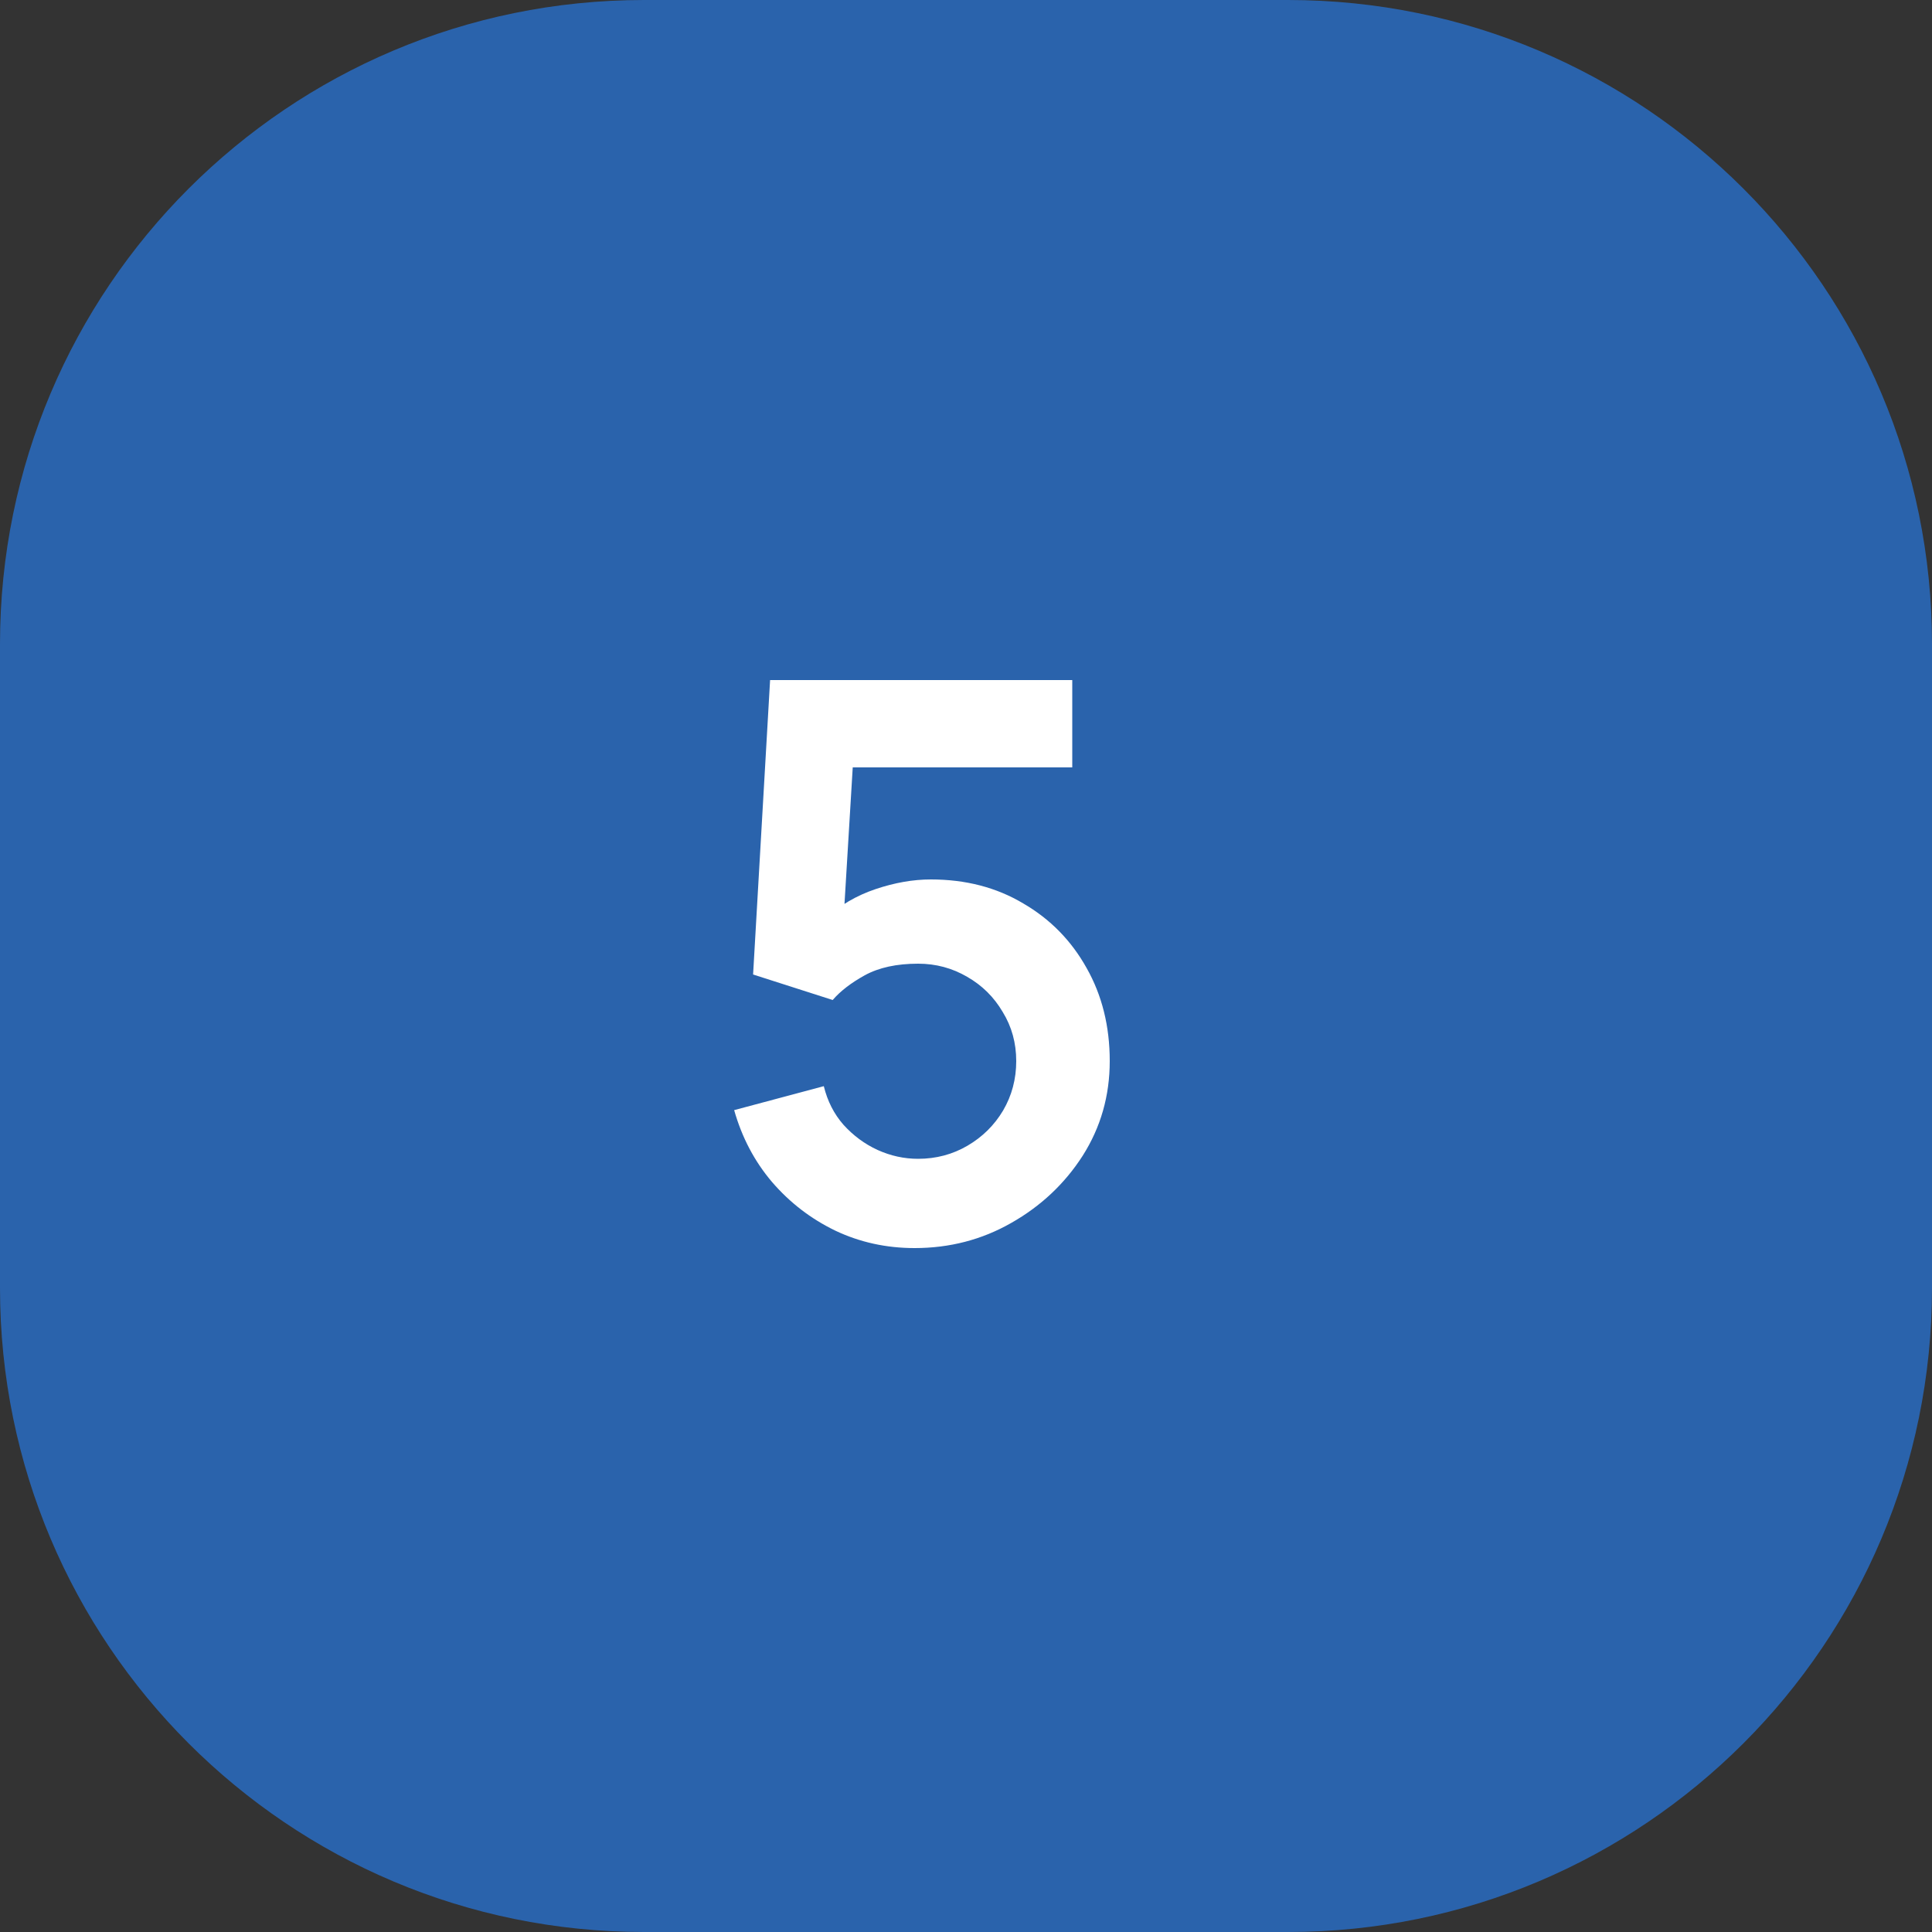 <?xml version="1.0" encoding="UTF-8"?> <svg xmlns="http://www.w3.org/2000/svg" width="25" height="25" viewBox="0 0 25 25" fill="none"><rect x="0" y="0" width="25" height="25" fill="#333333" stroke="none"/><path d="M16.667 0H8.333C3.731 0 0 3.731 0 8.333V16.667C0 21.269 3.731 25 8.333 25H16.667C21.269 25 25 21.269 25 16.667V8.333C25 3.731 21.269 0 16.667 0Z" fill="#2A63AC"></path><path d="M11.835 16.15C11.468 16.15 11.127 16.075 10.81 15.925C10.493 15.772 10.22 15.562 9.99 15.295C9.763 15.028 9.6 14.718 9.5 14.365L10.66 14.055C10.707 14.248 10.792 14.415 10.915 14.555C11.042 14.695 11.188 14.803 11.355 14.88C11.525 14.957 11.7 14.995 11.88 14.995C12.113 14.995 12.327 14.938 12.52 14.825C12.713 14.712 12.867 14.56 12.98 14.37C13.093 14.177 13.15 13.963 13.15 13.73C13.15 13.497 13.092 13.285 12.975 13.095C12.862 12.902 12.708 12.75 12.515 12.64C12.322 12.527 12.11 12.47 11.88 12.47C11.603 12.47 11.373 12.52 11.19 12.62C11.01 12.72 10.872 12.827 10.775 12.94L9.745 12.61L9.965 8.8H13.875V9.93H10.61L11.06 9.505L10.9 12.155L10.68 11.885C10.867 11.715 11.083 11.588 11.33 11.505C11.577 11.422 11.815 11.38 12.045 11.38C12.495 11.38 12.893 11.483 13.24 11.69C13.59 11.893 13.863 12.172 14.06 12.525C14.26 12.878 14.36 13.28 14.36 13.73C14.36 14.18 14.243 14.588 14.01 14.955C13.777 15.318 13.468 15.608 13.085 15.825C12.705 16.042 12.288 16.15 11.835 16.15Z" fill="white"></path></svg> 